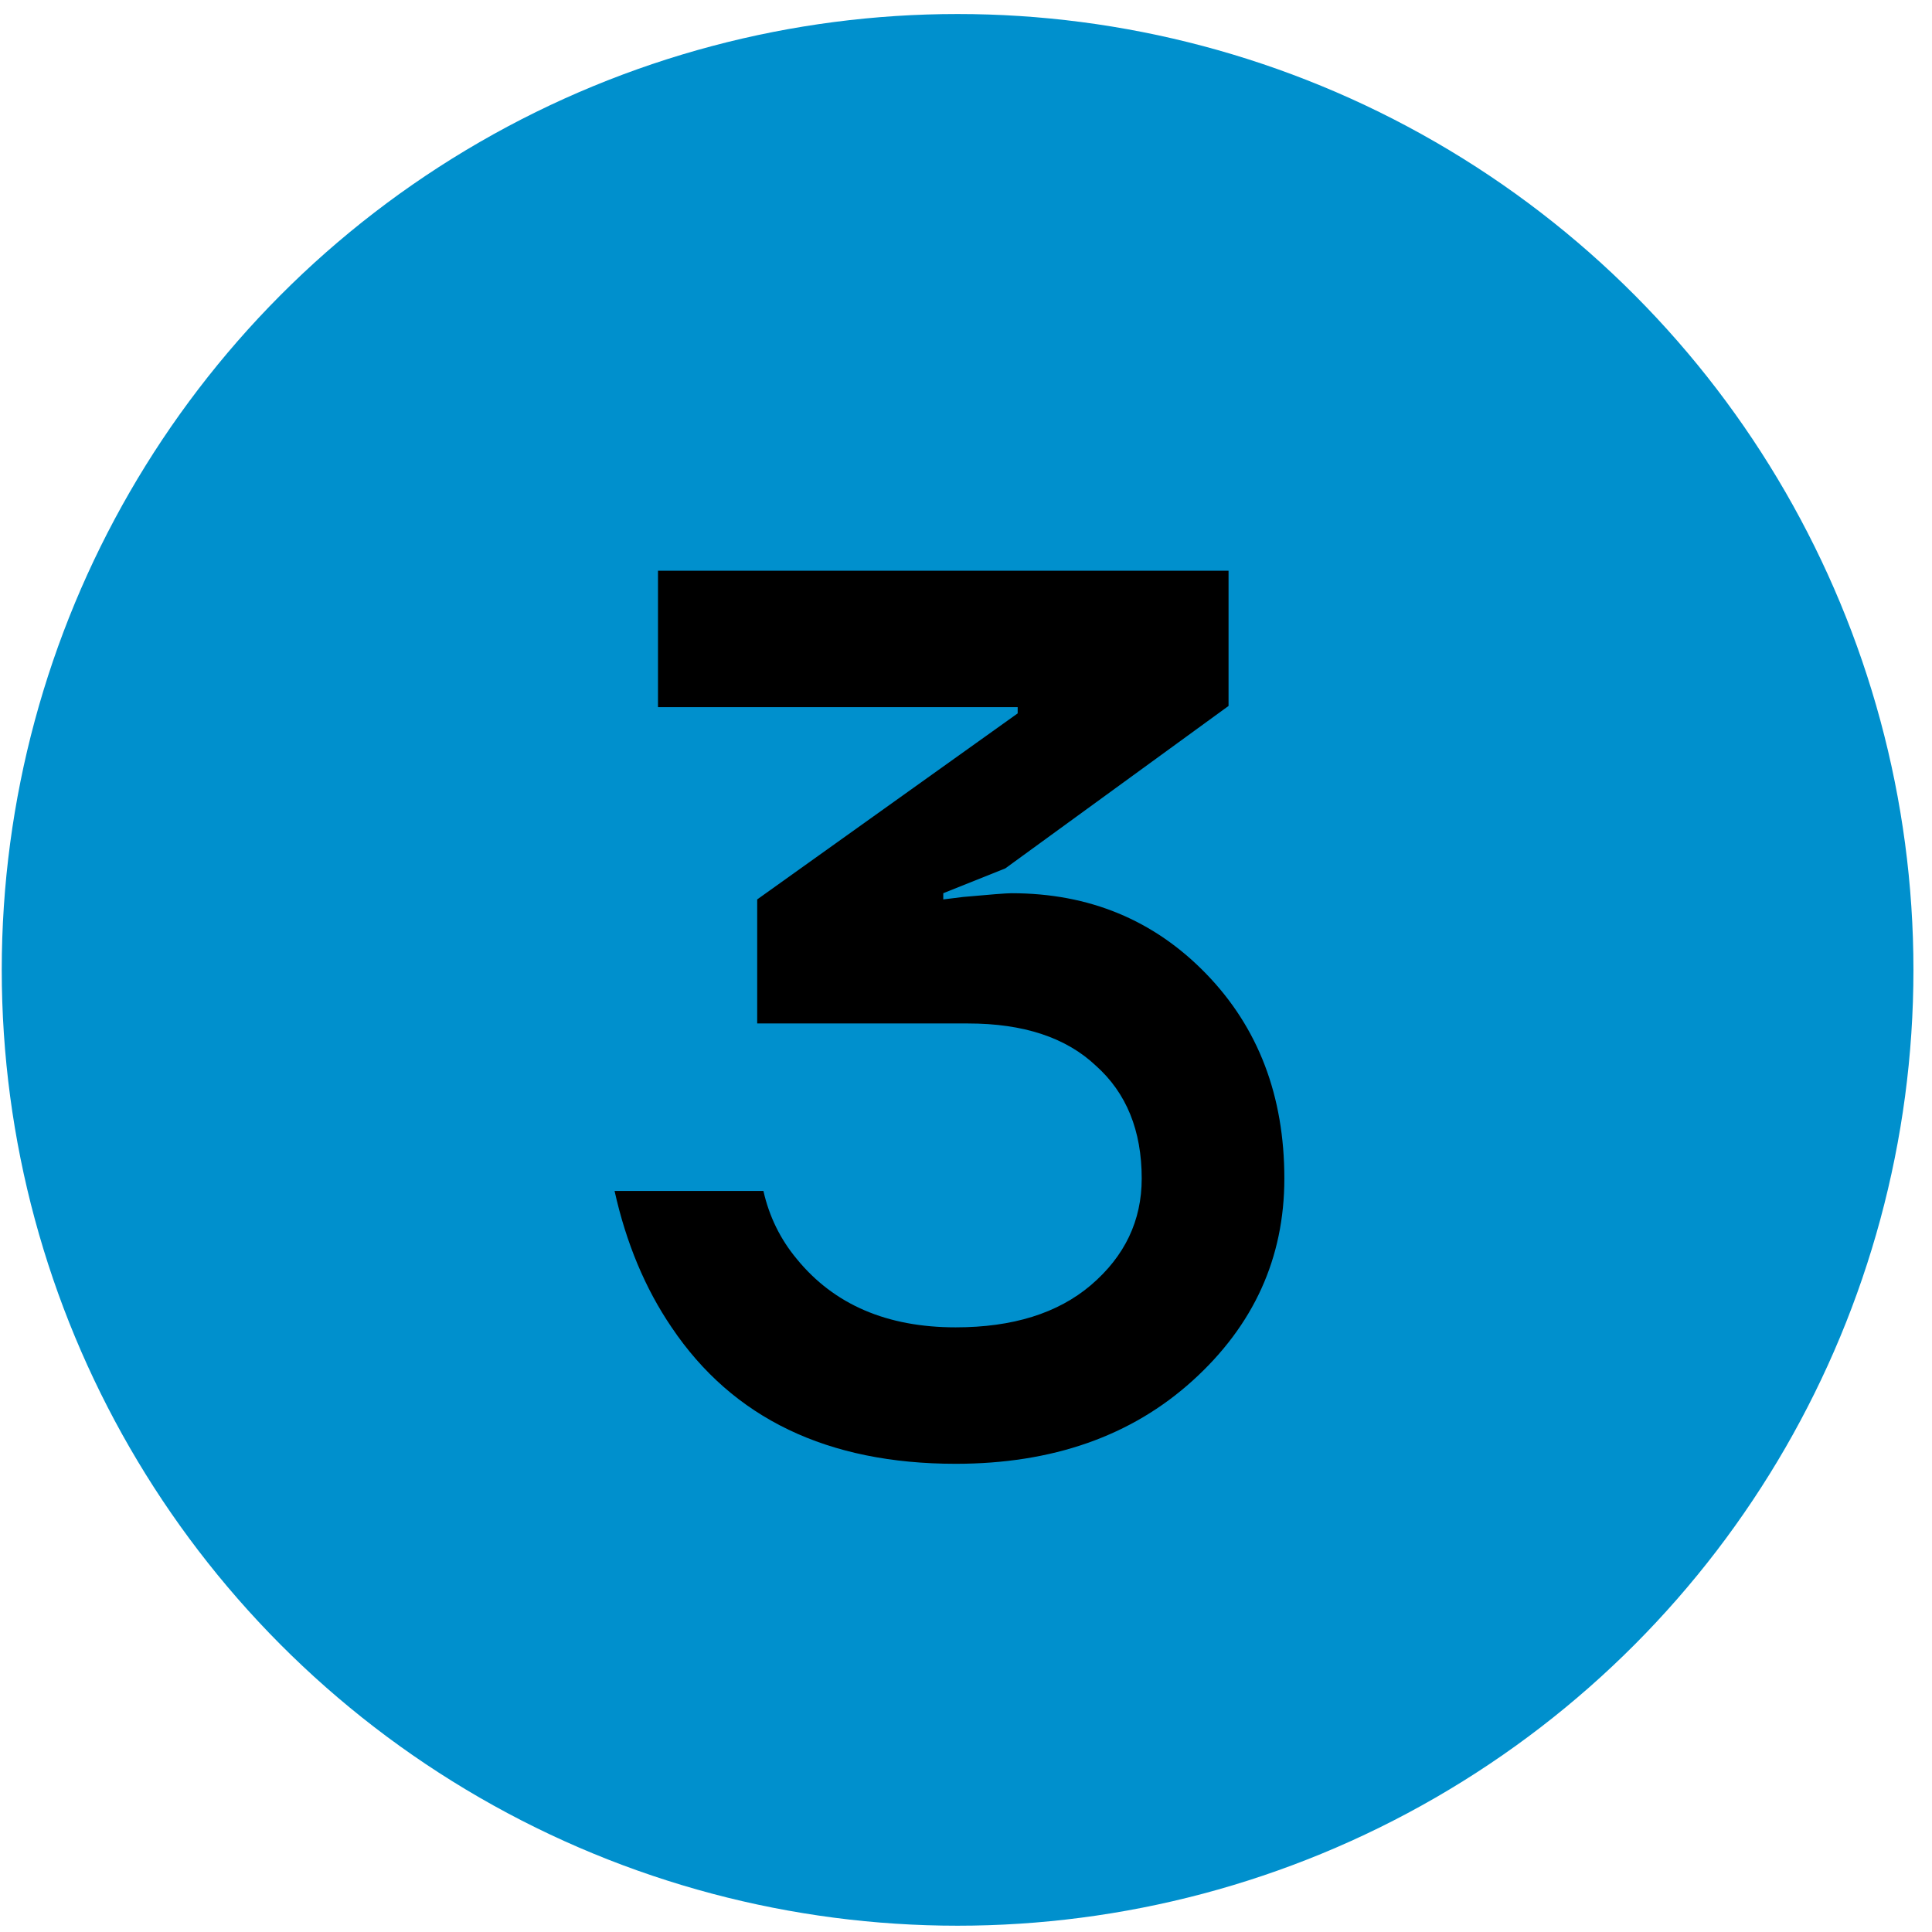 <?xml version="1.0" encoding="UTF-8"?> <svg xmlns="http://www.w3.org/2000/svg" width="94" height="94" viewBox="0 0 94 94" fill="none"> <circle cx="46.591" cy="47.188" r="46.506" fill="#0090CD"></circle> <path d="M29.901 57.943H37.143C37.425 59.19 37.968 60.297 38.773 61.262C40.583 63.475 43.158 64.581 46.497 64.581C49.273 64.581 51.466 63.897 53.075 62.529C54.725 61.121 55.549 59.391 55.549 57.34C55.549 55.006 54.805 53.175 53.316 51.848C51.868 50.48 49.796 49.796 47.101 49.796H36.841V43.761L49.514 34.709V34.407H32.014V27.769H59.774V34.347L48.911 42.252L45.894 43.459V43.761L46.859 43.641C48.187 43.52 48.971 43.459 49.213 43.459C52.995 43.459 56.153 44.767 58.687 47.382C61.222 49.997 62.489 53.316 62.489 57.34C62.489 61.202 61.001 64.481 58.024 67.176C55.046 69.872 51.204 71.22 46.497 71.22C40.261 71.22 35.654 69.007 32.677 64.581C31.39 62.69 30.465 60.478 29.901 57.943Z" fill="black"></path> </svg> 
